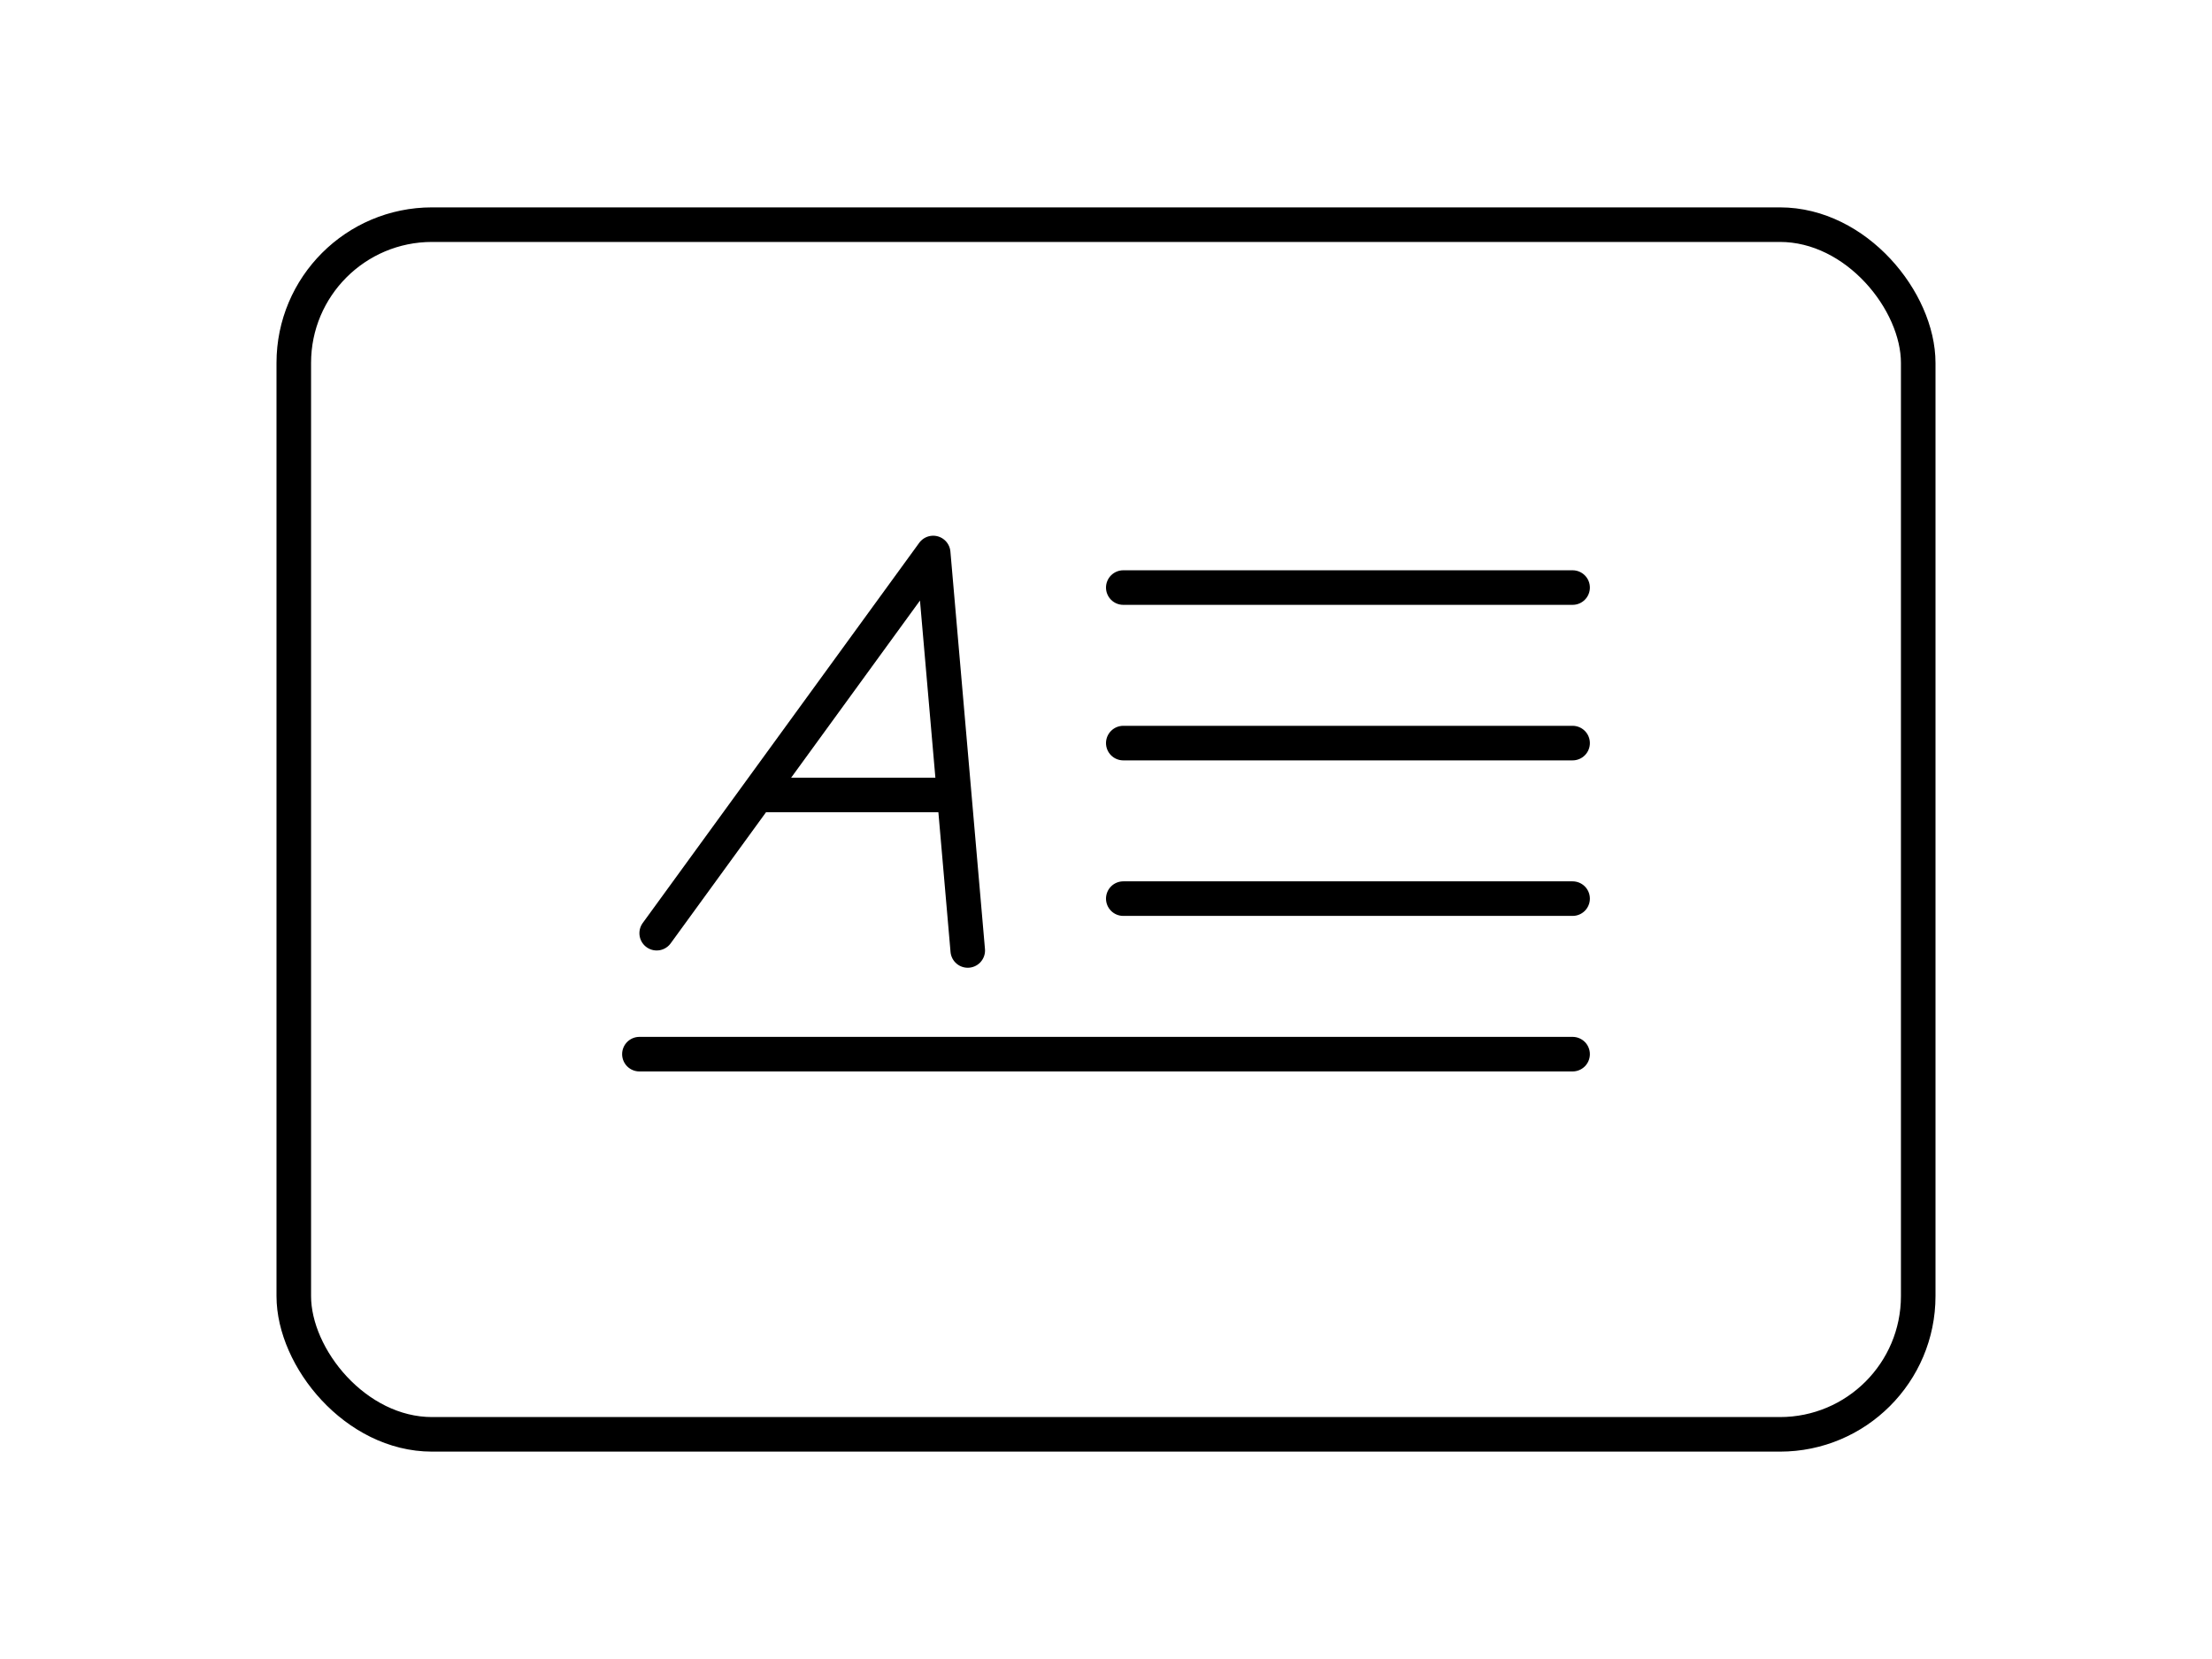 <svg xmlns="http://www.w3.org/2000/svg" viewBox="0 0 128 96"><defs><style>.cls-1{fill:none;stroke:#000;stroke-linecap:round;stroke-linejoin:round;stroke-width:2px;}</style></defs><title>contenu-article</title><g id="article"><rect class="cls-1" x="17" y="13" width="94" height="70" rx="8" ry="8"/><line class="cls-1" x1="65" y1="34" x2="91" y2="34"/><line class="cls-1" x1="65" y1="43" x2="91" y2="43"/><line class="cls-1" x1="65" y1="52" x2="91" y2="52"/><line class="cls-1" x1="37" y1="61" x2="91" y2="61"/><line class="cls-1" x1="44" y1="46" x2="55" y2="46"/><polyline class="cls-1" points="38 54 54 32 56 55"/></g></svg>